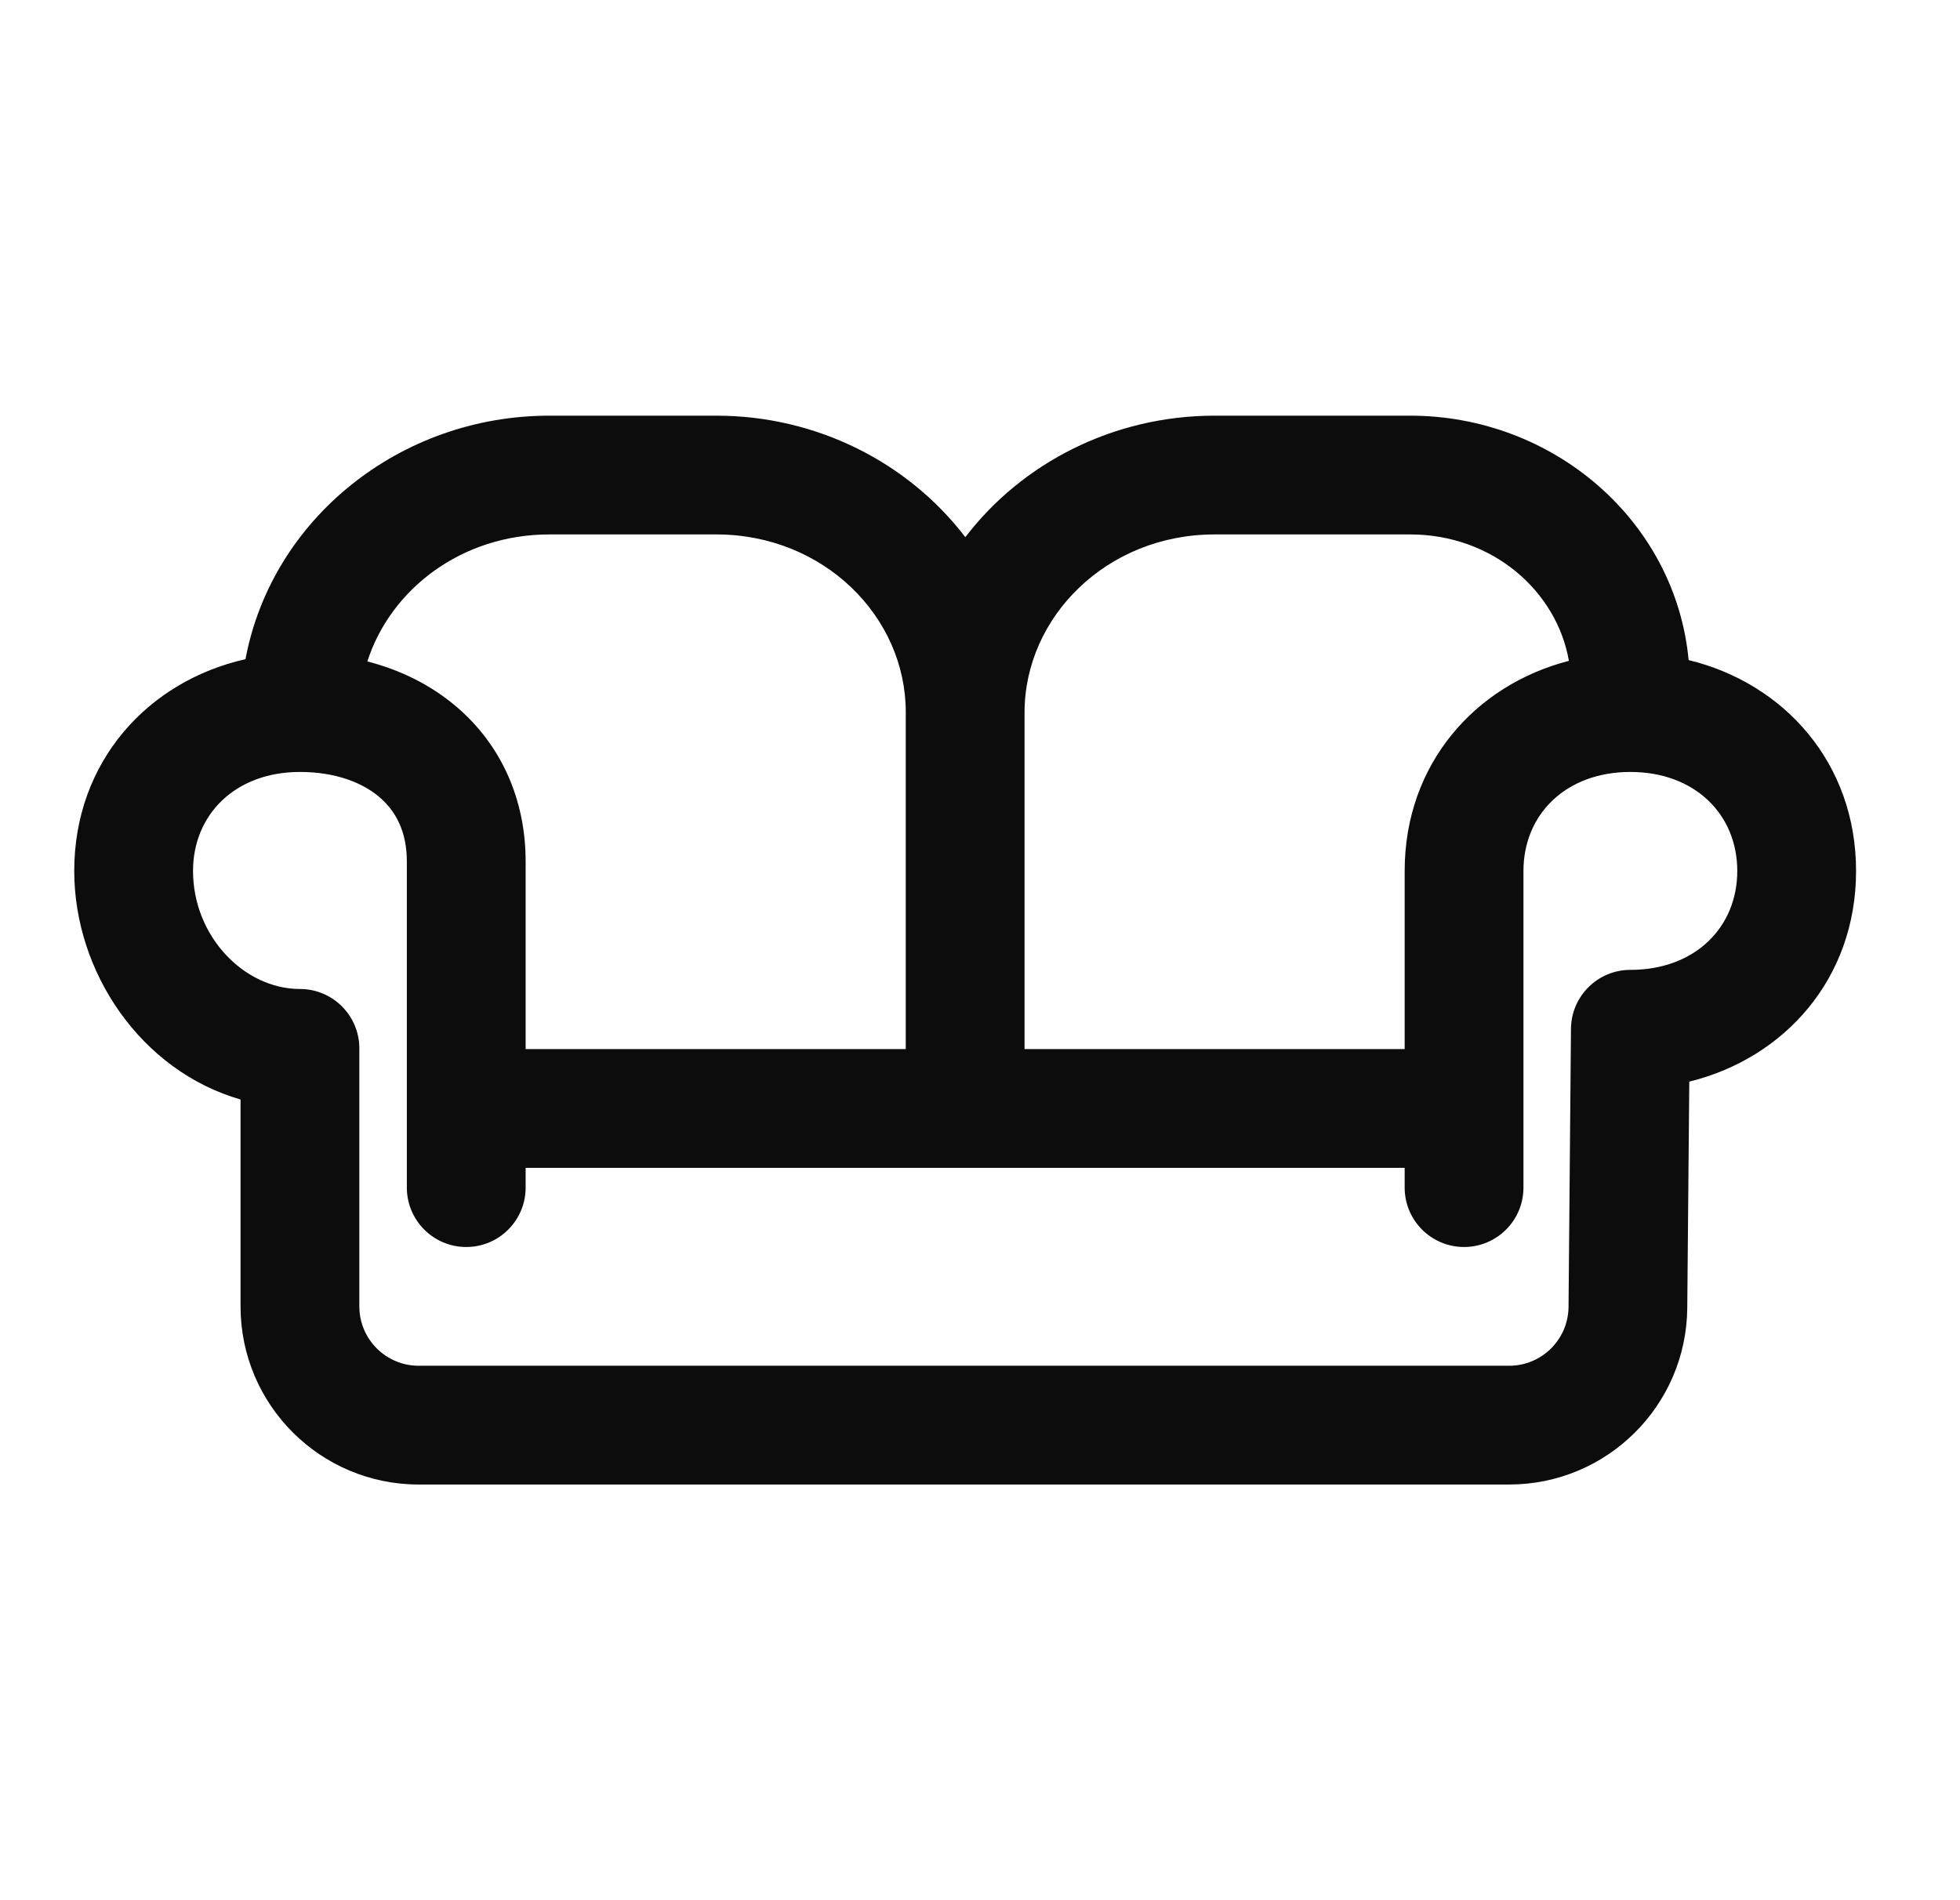 <svg fill="none" viewBox="0 0 33 32" height="32" width="33" xmlns="http://www.w3.org/2000/svg">
<path fill="#0C0C0D" d="M4.133 11.101C4.576 8.739 6.734 7 9.25 7H12.06C13.762 7 15.3 7.798 16.253 9.046C17.207 7.797 18.746 7 20.45 7H23.741C26.154 7 28.211 8.771 28.431 11.116C30.039 11.506 31.25 12.848 31.25 14.667C31.25 16.481 30.045 17.821 28.442 18.215L28.408 22.027C28.394 23.673 27.055 25 25.409 25H7.05C5.393 25 4.05 23.657 4.05 22V18.516C2.372 18.033 1.25 16.371 1.25 14.667C1.25 12.824 2.493 11.47 4.133 11.101ZM6.185 11.139C6.743 11.282 7.26 11.537 7.693 11.908C8.425 12.536 8.85 13.443 8.85 14.506V17.667L15.25 17.667V12C15.25 11.998 15.25 11.996 15.25 11.993L15.25 11.99C15.25 10.384 13.868 9 12.06 9H9.25C7.77 9 6.575 9.924 6.185 11.139ZM17.25 17.667L23.65 17.667V14.667C23.65 12.869 24.834 11.536 26.415 11.129C26.211 9.953 25.128 9 23.741 9H20.45C18.636 9 17.25 10.389 17.25 12V17.667ZM23.65 19.667L8.85 19.667V20C8.85 20.552 8.402 21 7.85 21C7.298 21 6.85 20.552 6.85 20V14.506C6.85 14.007 6.665 13.661 6.391 13.426C6.102 13.178 5.646 13 5.05 13C3.962 13 3.25 13.717 3.25 14.667C3.25 15.766 4.109 16.655 5.05 16.655C5.602 16.655 6.05 17.103 6.05 17.655V22C6.05 22.552 6.498 23 7.05 23H25.409C25.957 23 26.404 22.558 26.409 22.009L26.45 17.325C26.455 16.776 26.901 16.333 27.45 16.333C28.538 16.333 29.25 15.617 29.25 14.667C29.25 13.717 28.538 13 27.45 13C26.362 13 25.65 13.717 25.65 14.667V20C25.65 20.552 25.202 21 24.65 21C24.098 21 23.65 20.552 23.65 20V19.667Z" clip-rule="evenodd" fill-rule="evenodd"></path>
</svg>